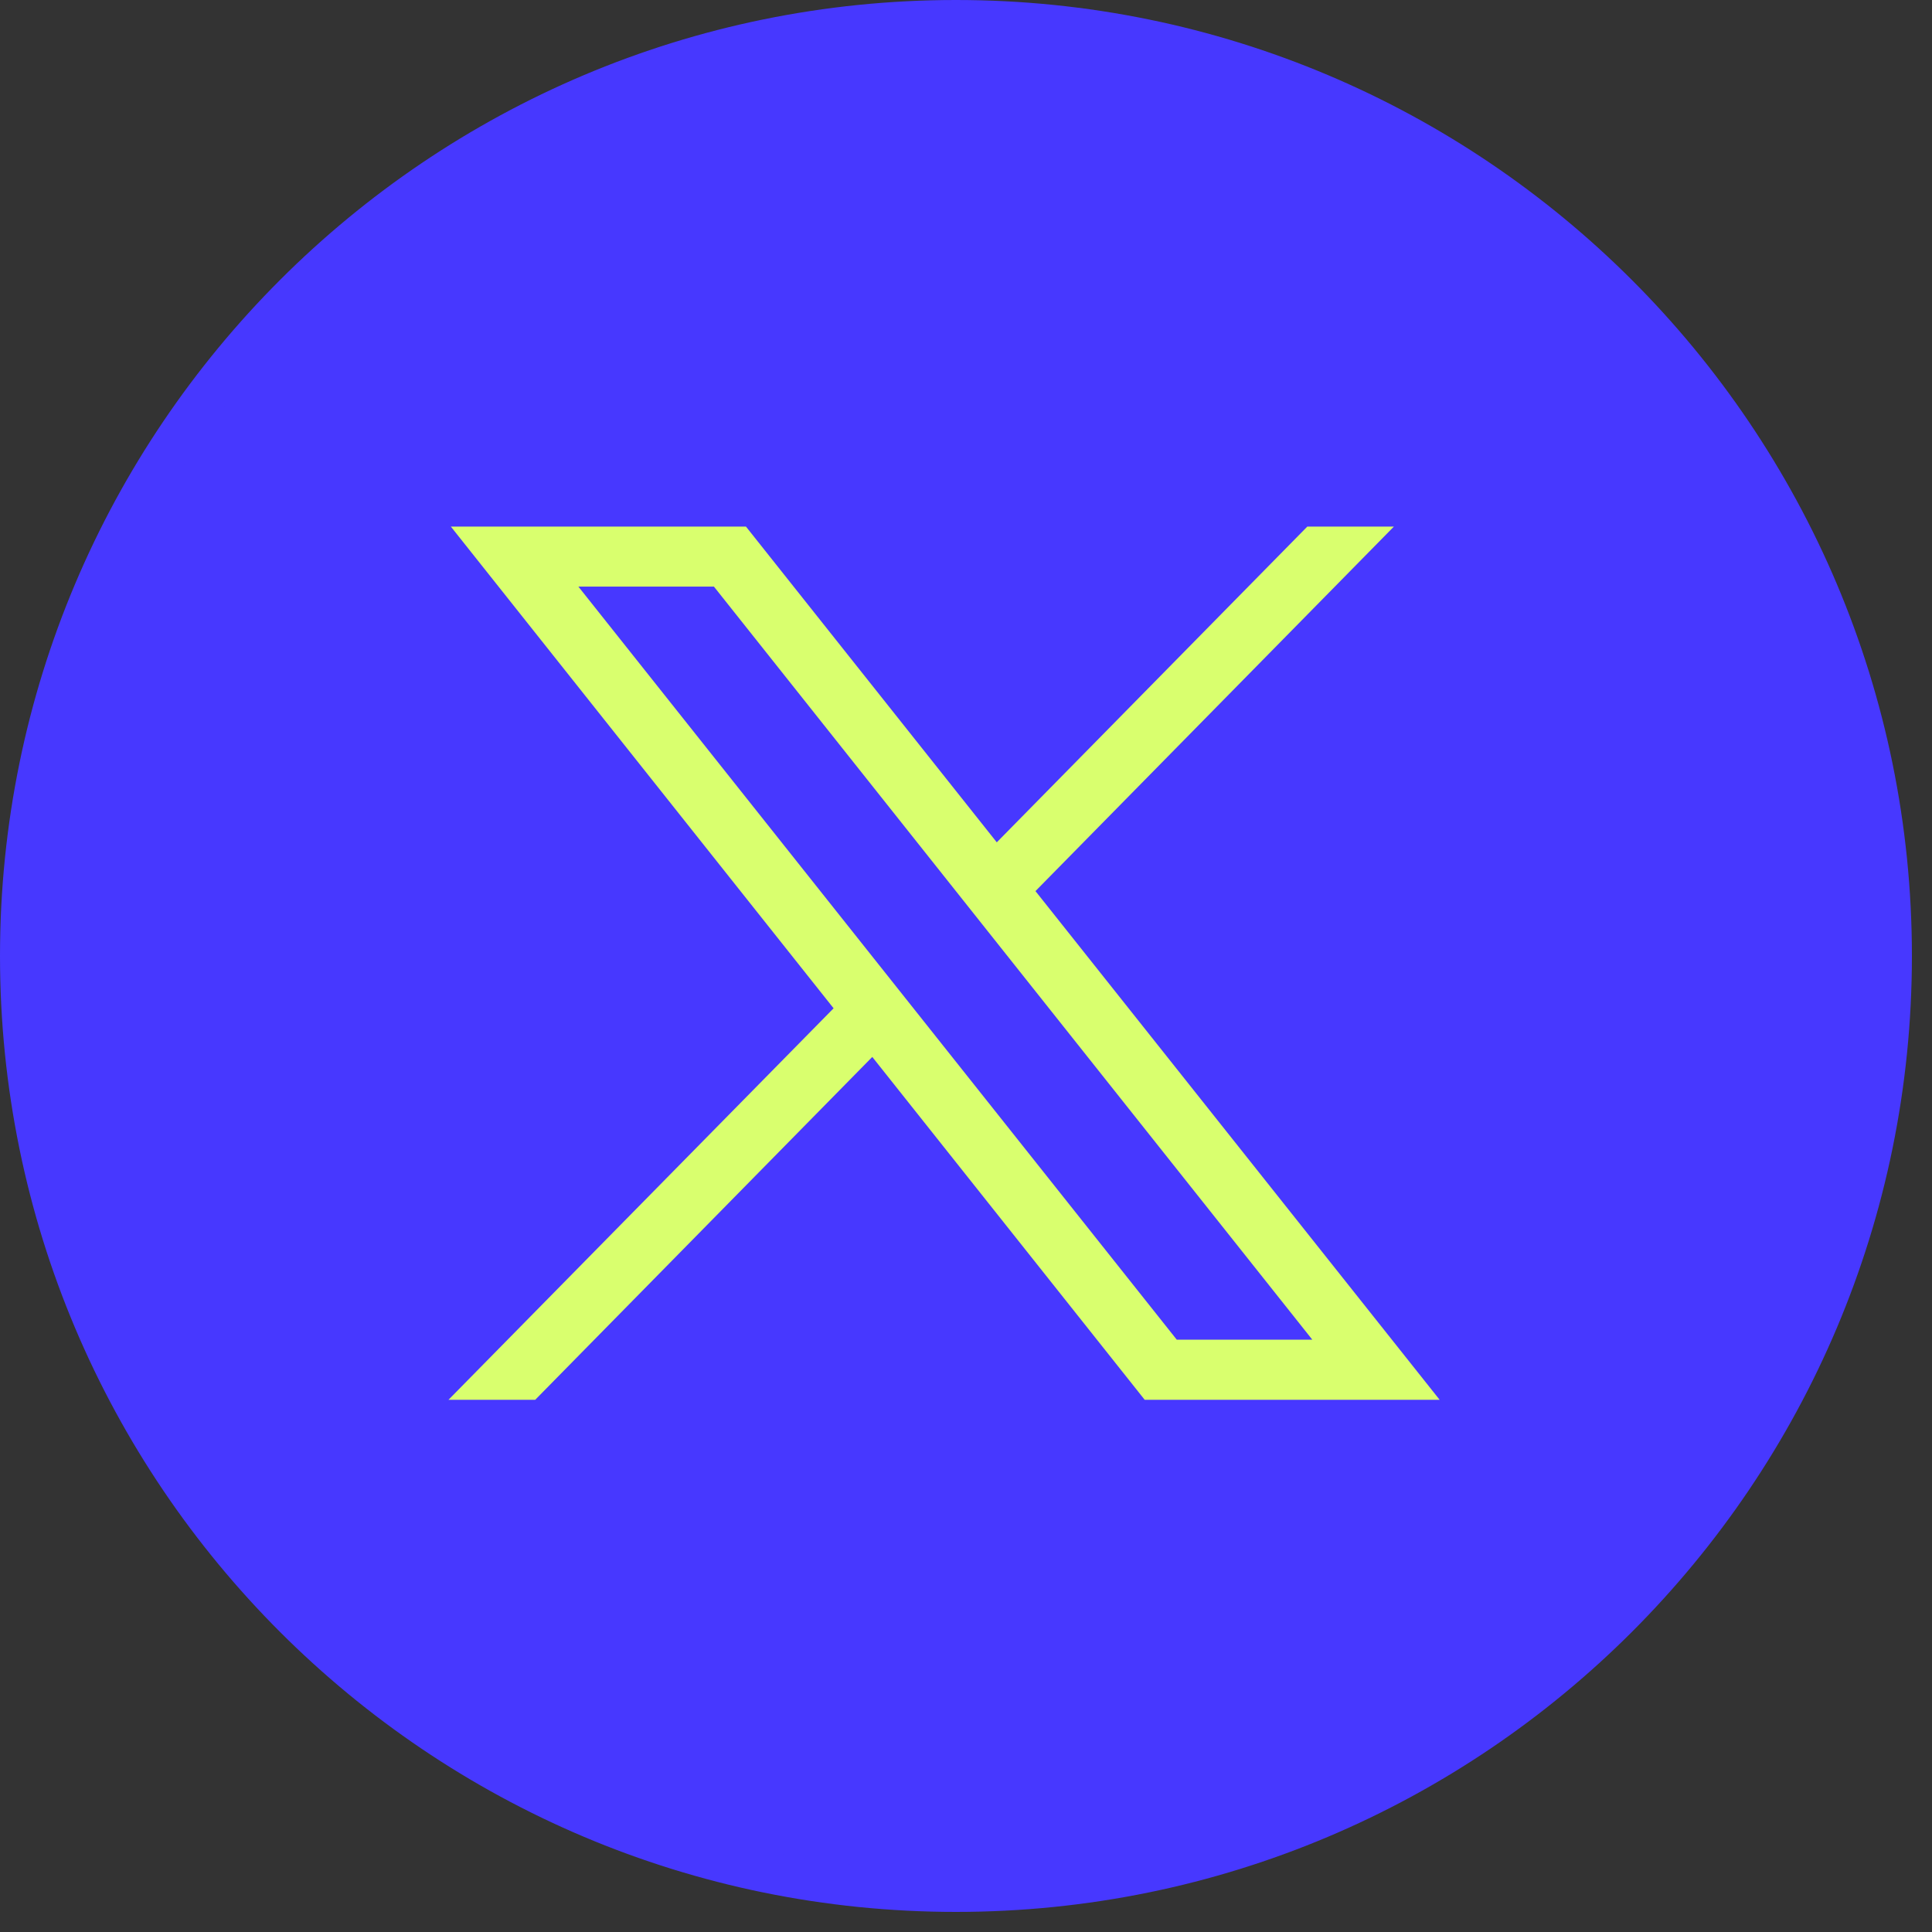 <?xml version="1.0" encoding="UTF-8"?> <svg xmlns="http://www.w3.org/2000/svg" width="90" height="90" viewBox="0 0 90 90" fill="none"><rect x="0" y="0" width="90" height="90" fill="#333333" stroke="none"/><path d="M88.101 44.532C88.101 68.595 68.595 88.101 44.532 88.101C20.47 88.101 0.963 68.595 0.963 44.532C0.963 20.47 20.47 0.963 44.532 0.963C68.595 0.963 88.101 20.47 88.101 44.532Z" fill="#4738FF" stroke="#4738FF" stroke-width="1.926"></path><path d="M21.003 24.531L38.832 46.97L20.891 65.209H24.931L40.634 49.236L53.325 65.209H67.065L48.236 41.511L64.932 24.531H60.899L46.434 39.239L34.75 24.531H21.003ZM26.944 27.327H33.258L61.131 62.406H54.817L26.944 27.327Z" fill="#D9FF6E"></path></svg> 